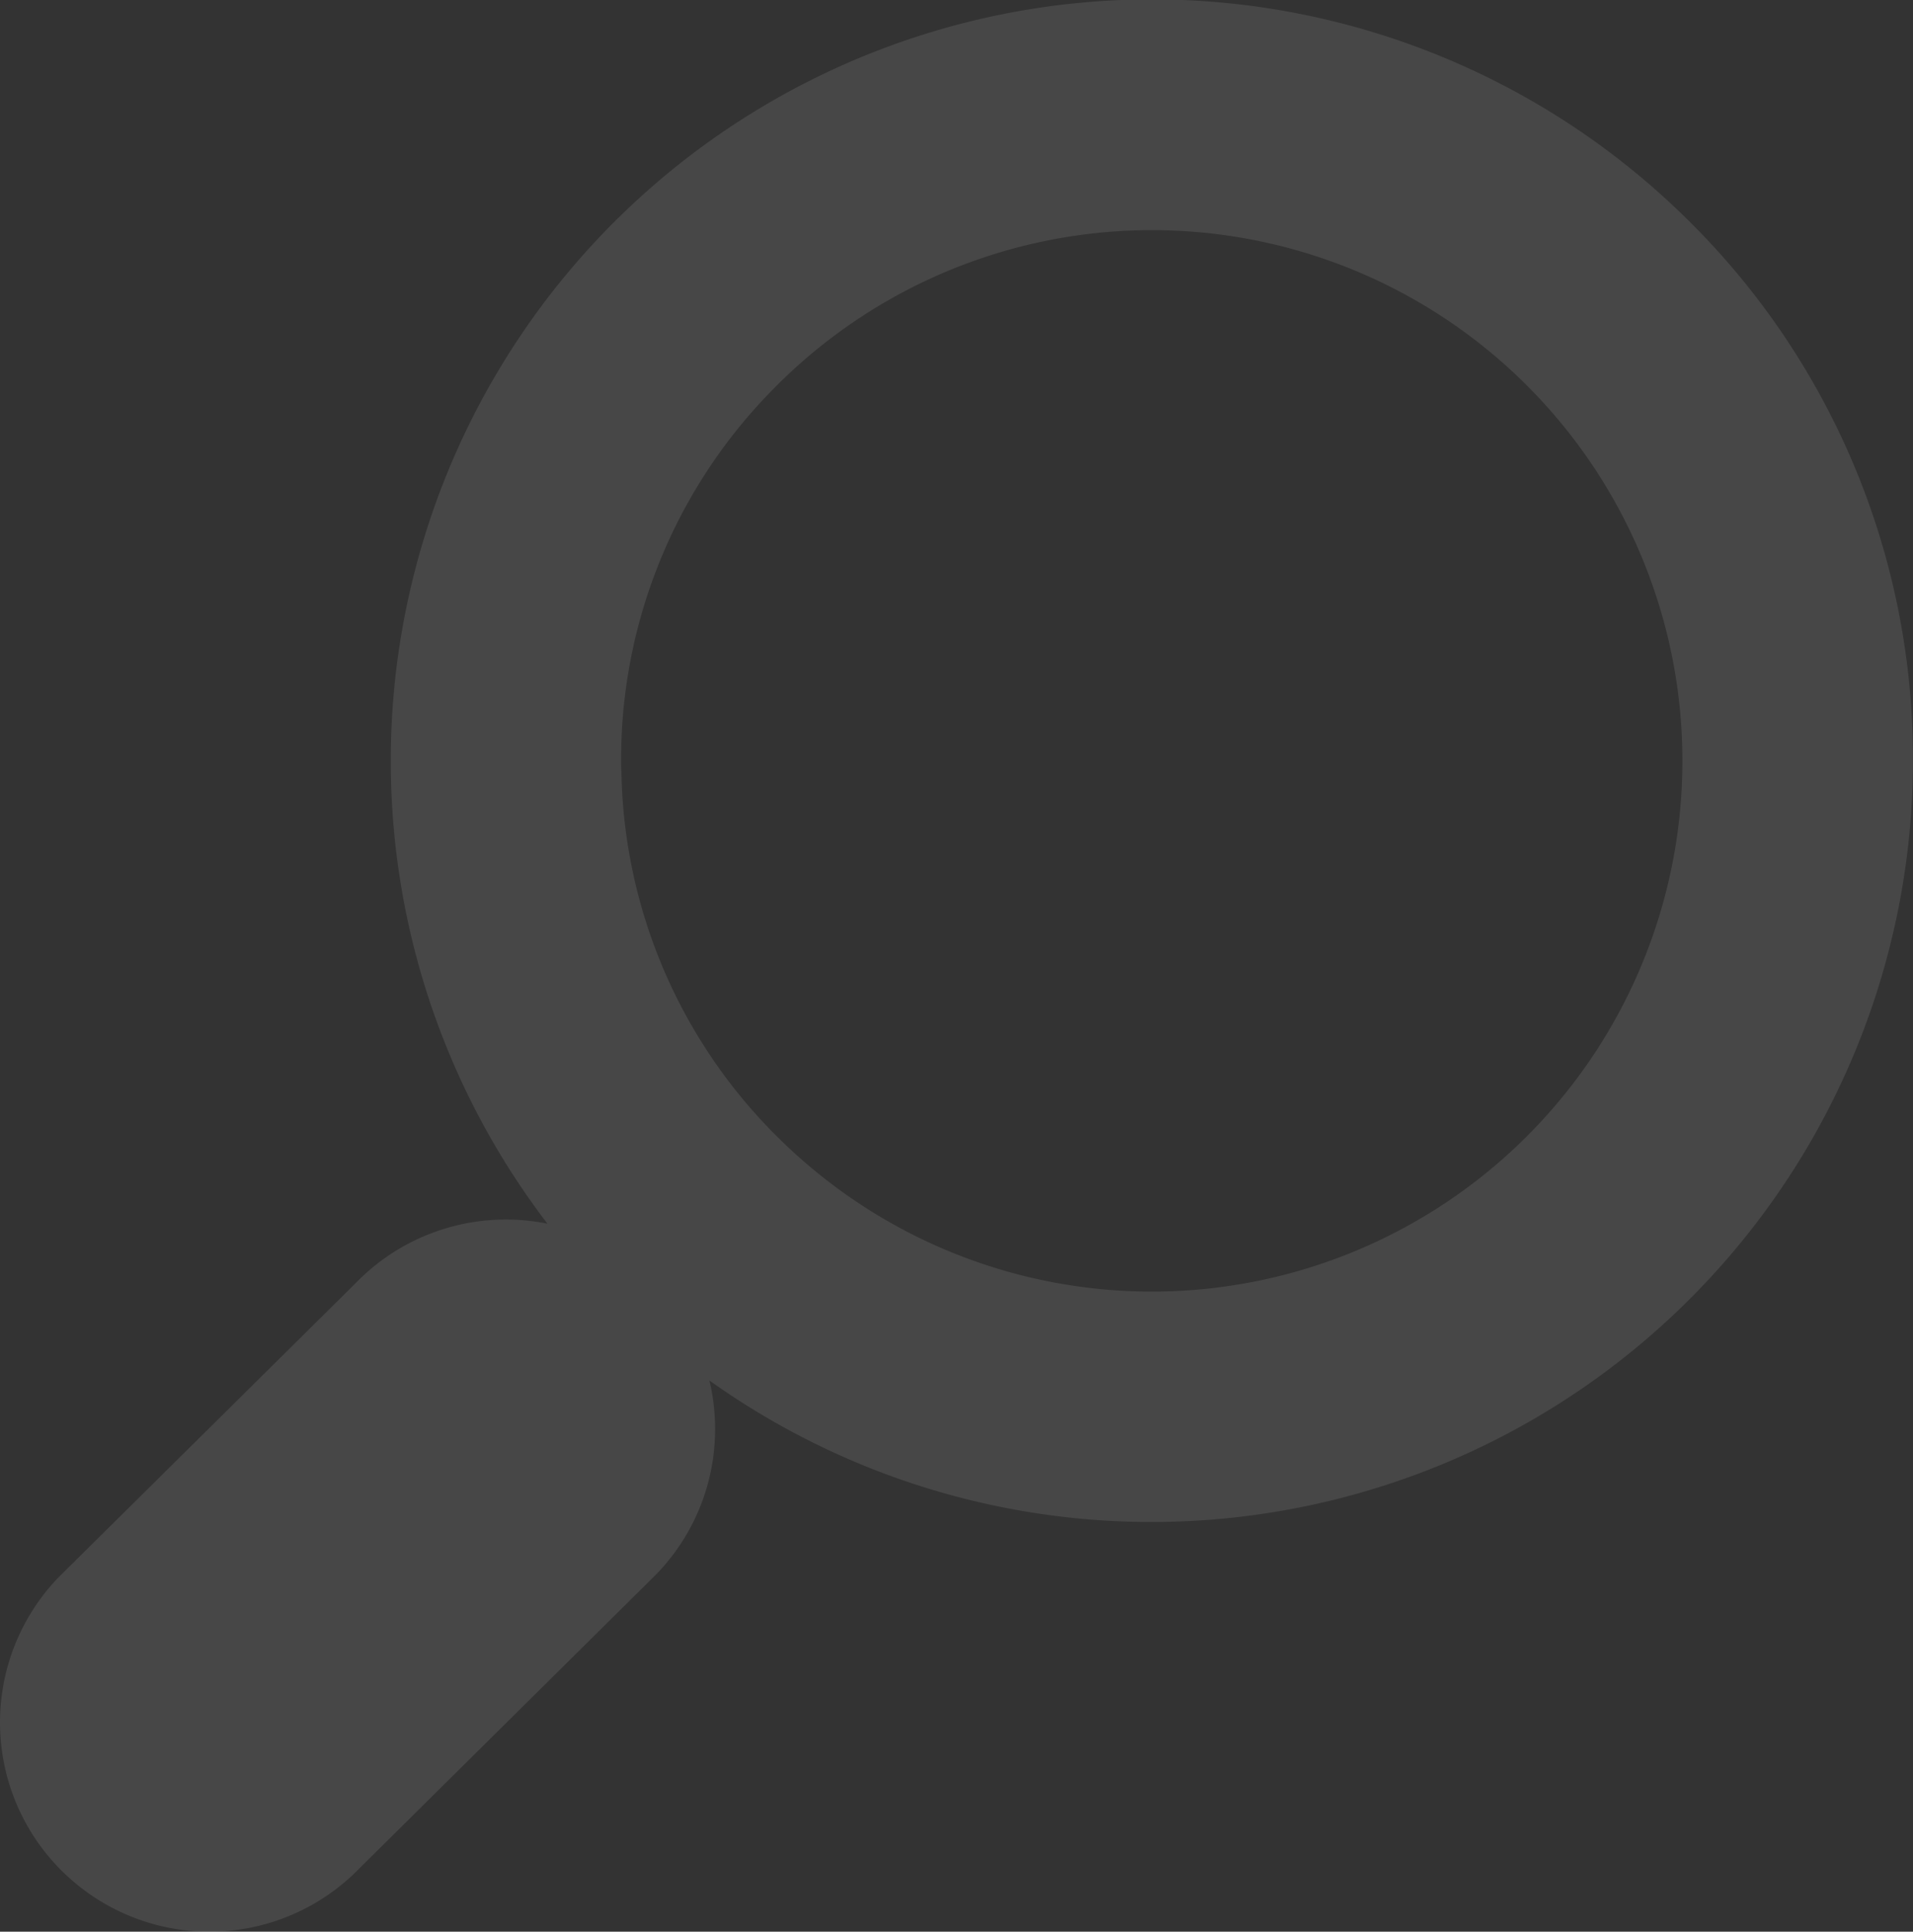 <svg xmlns="http://www.w3.org/2000/svg" width="51.536" height="52.022" viewBox="0 0 51.536 52.022">
  <rect x="0" y="0" width="51.536" height="52.022" fill="#333333" stroke="none"/>
  <g id="グループ_2481" data-name="グループ 2481" opacity="0.1">
    <path id="パス_343" data-name="パス 343" d="M1.729,50.446A5.641,5.641,0,0,0,9.7,50.3l7.985-7.908a5.617,5.617,0,0,0,1.426-5.214,20.514,20.514,0,0,0,32.42-17.069A20.346,20.346,0,0,0,45.264,5.721,20.509,20.509,0,0,0,14.749,32.956,5.636,5.636,0,0,0,9.568,34.57L1.577,42.479a5.631,5.631,0,0,0,.151,7.967M16.736,20.753a14.178,14.178,0,0,1,4-10.177,14.293,14.293,0,1,1,.375,20.205,14.184,14.184,0,0,1-4.371-10.028" transform="translate(0)" fill="#fff"/>
    <rect id="長方形_1407" data-name="長方形 1407" width="51.536" height="52.023" fill="none"/>
  </g>
</svg>
